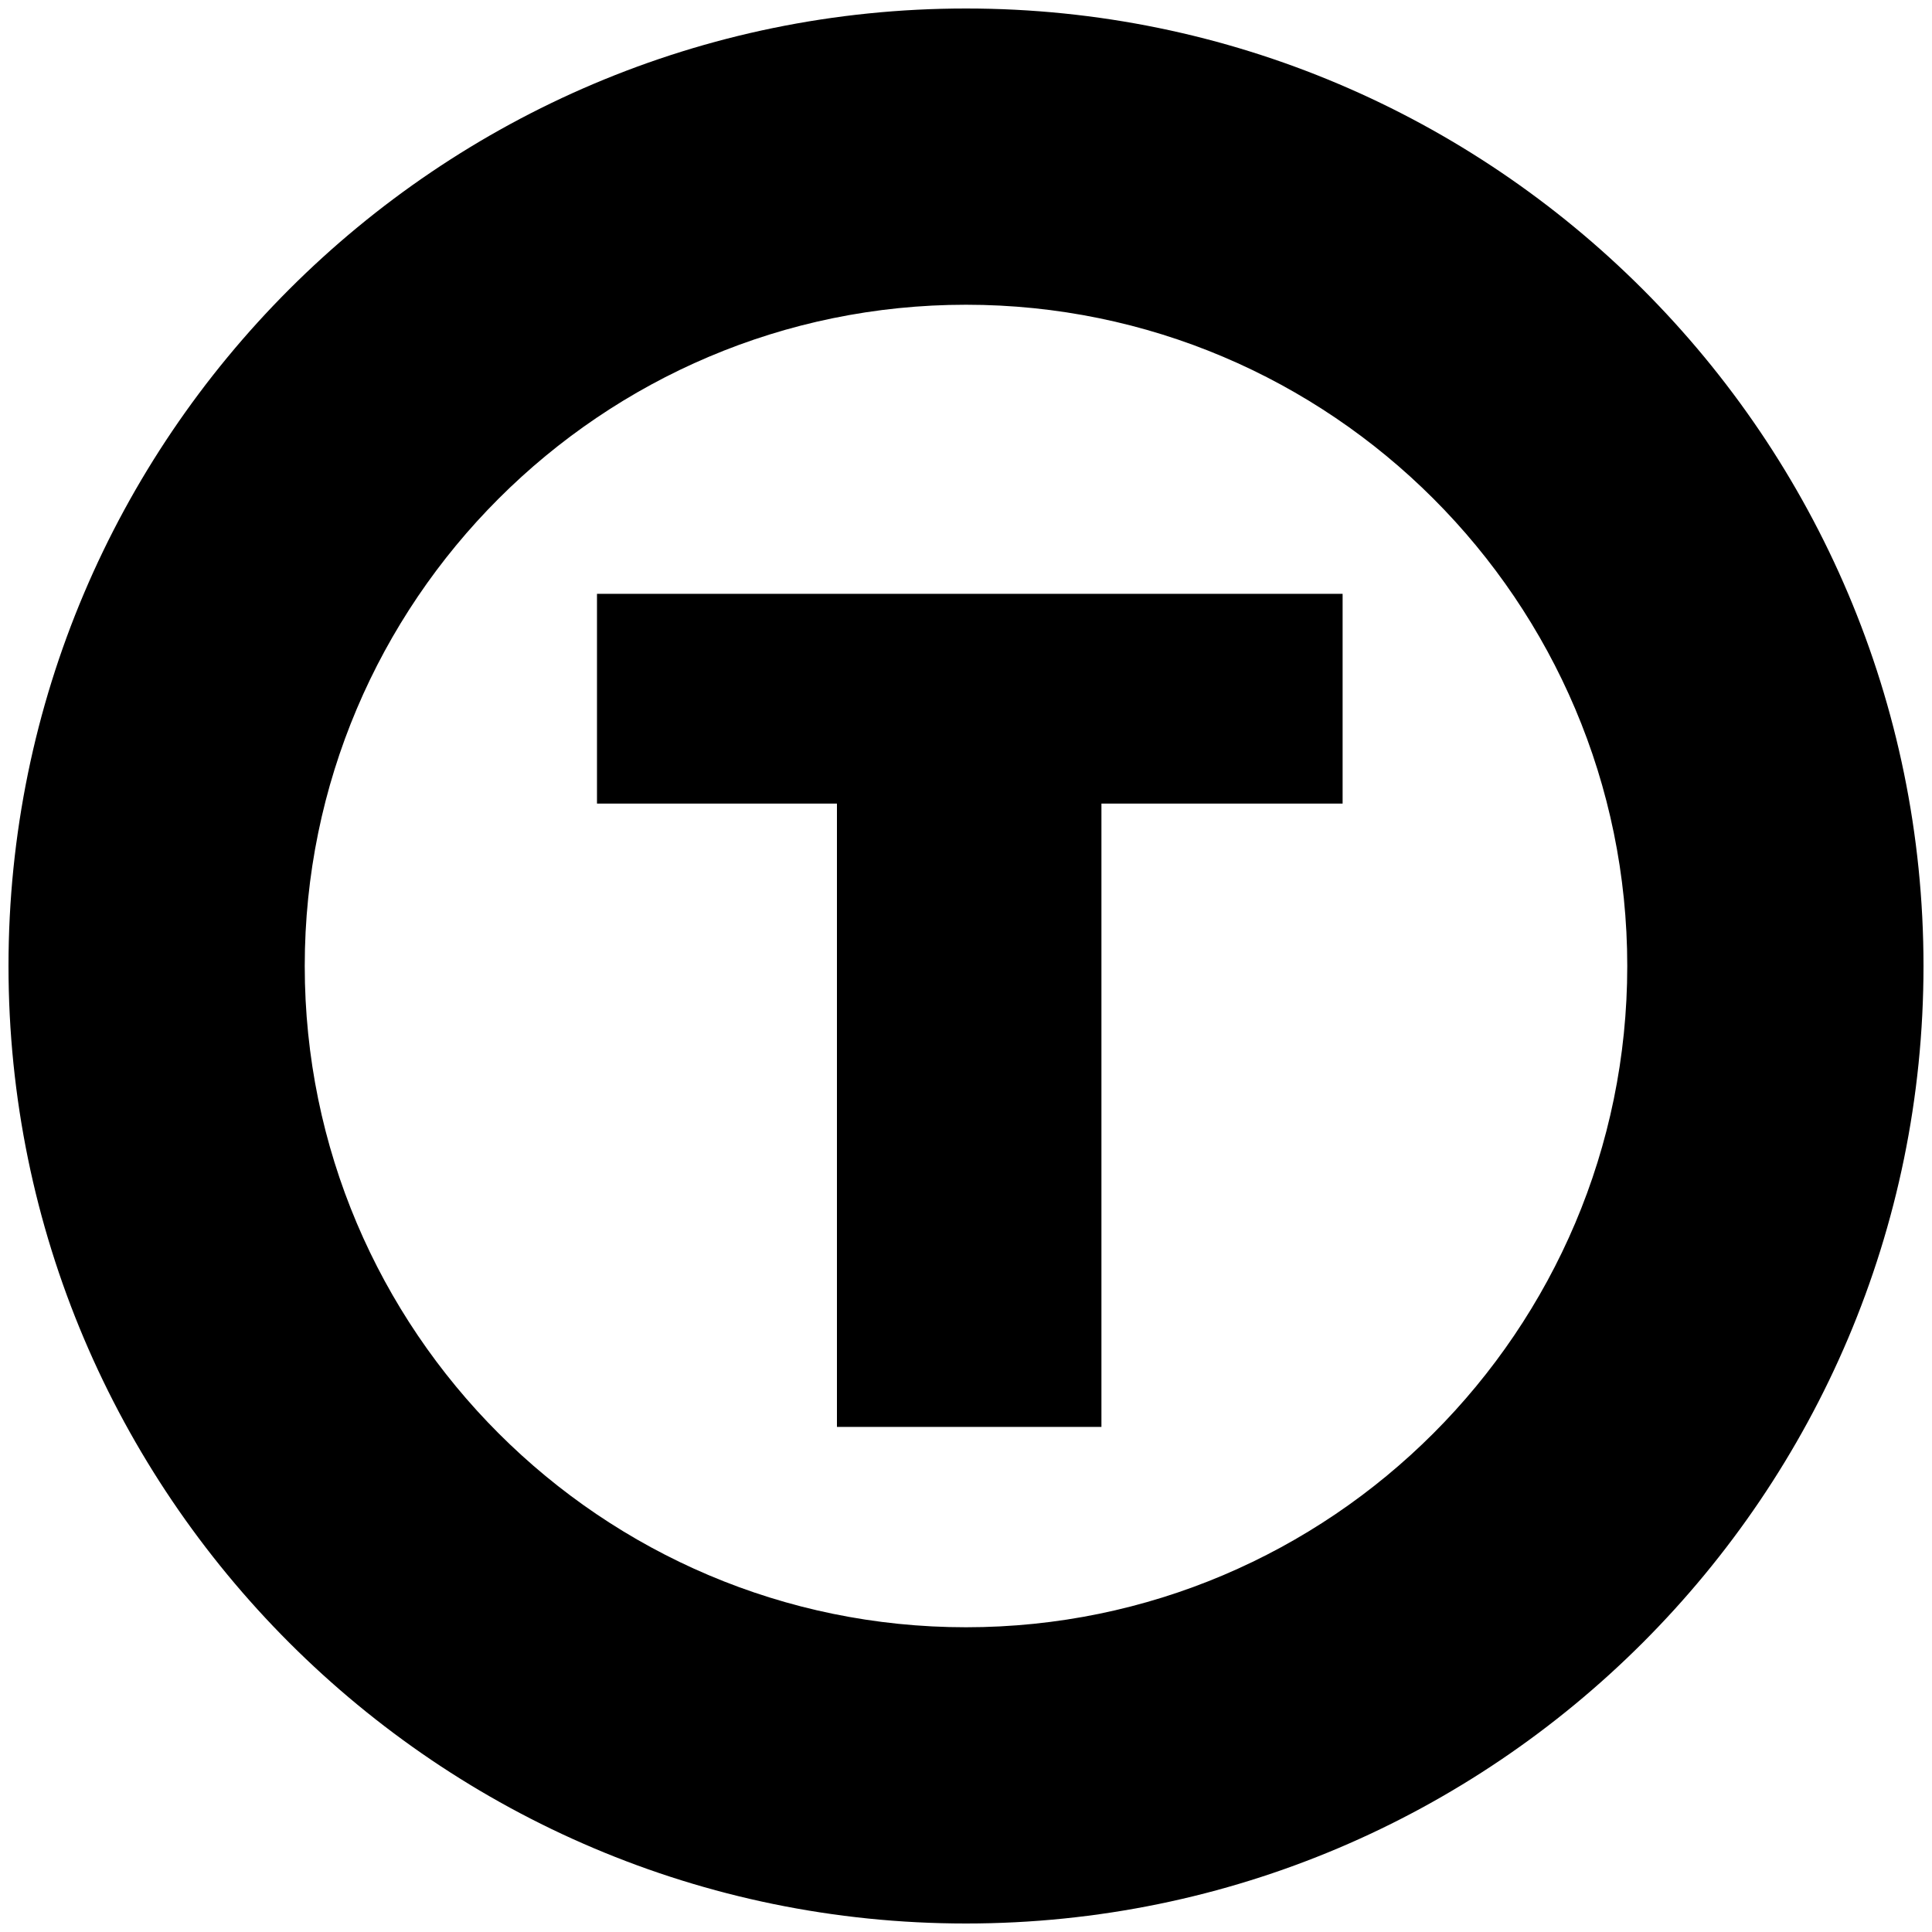 <?xml version="1.0" encoding="UTF-8"?>
<svg id="Livello_1" xmlns="http://www.w3.org/2000/svg" version="1.1" viewBox="0 0 300 300">
  <!-- Generator: Adobe Illustrator 29.3.1, SVG Export Plug-In . SVG Version: 2.1.0 Build 151)  -->
  <path d="M129.97,124.78h-37.27v-32.57h115.78v32.57h-37.45v96.79h-41.07v-96.79Z"/>
  <path d="M150,298.68C68.02,298.68,1.32,231.98,1.32,150S68.02,1.32,150,1.32s148.68,66.7,148.68,148.68-66.7,148.68-148.68,148.68ZM150,47.32c-56.62,0-102.68,46.06-102.68,102.68s46.06,102.68,102.68,102.68,102.68-46.06,102.68-102.68-46.06-102.68-102.68-102.68Z"/>
</svg>